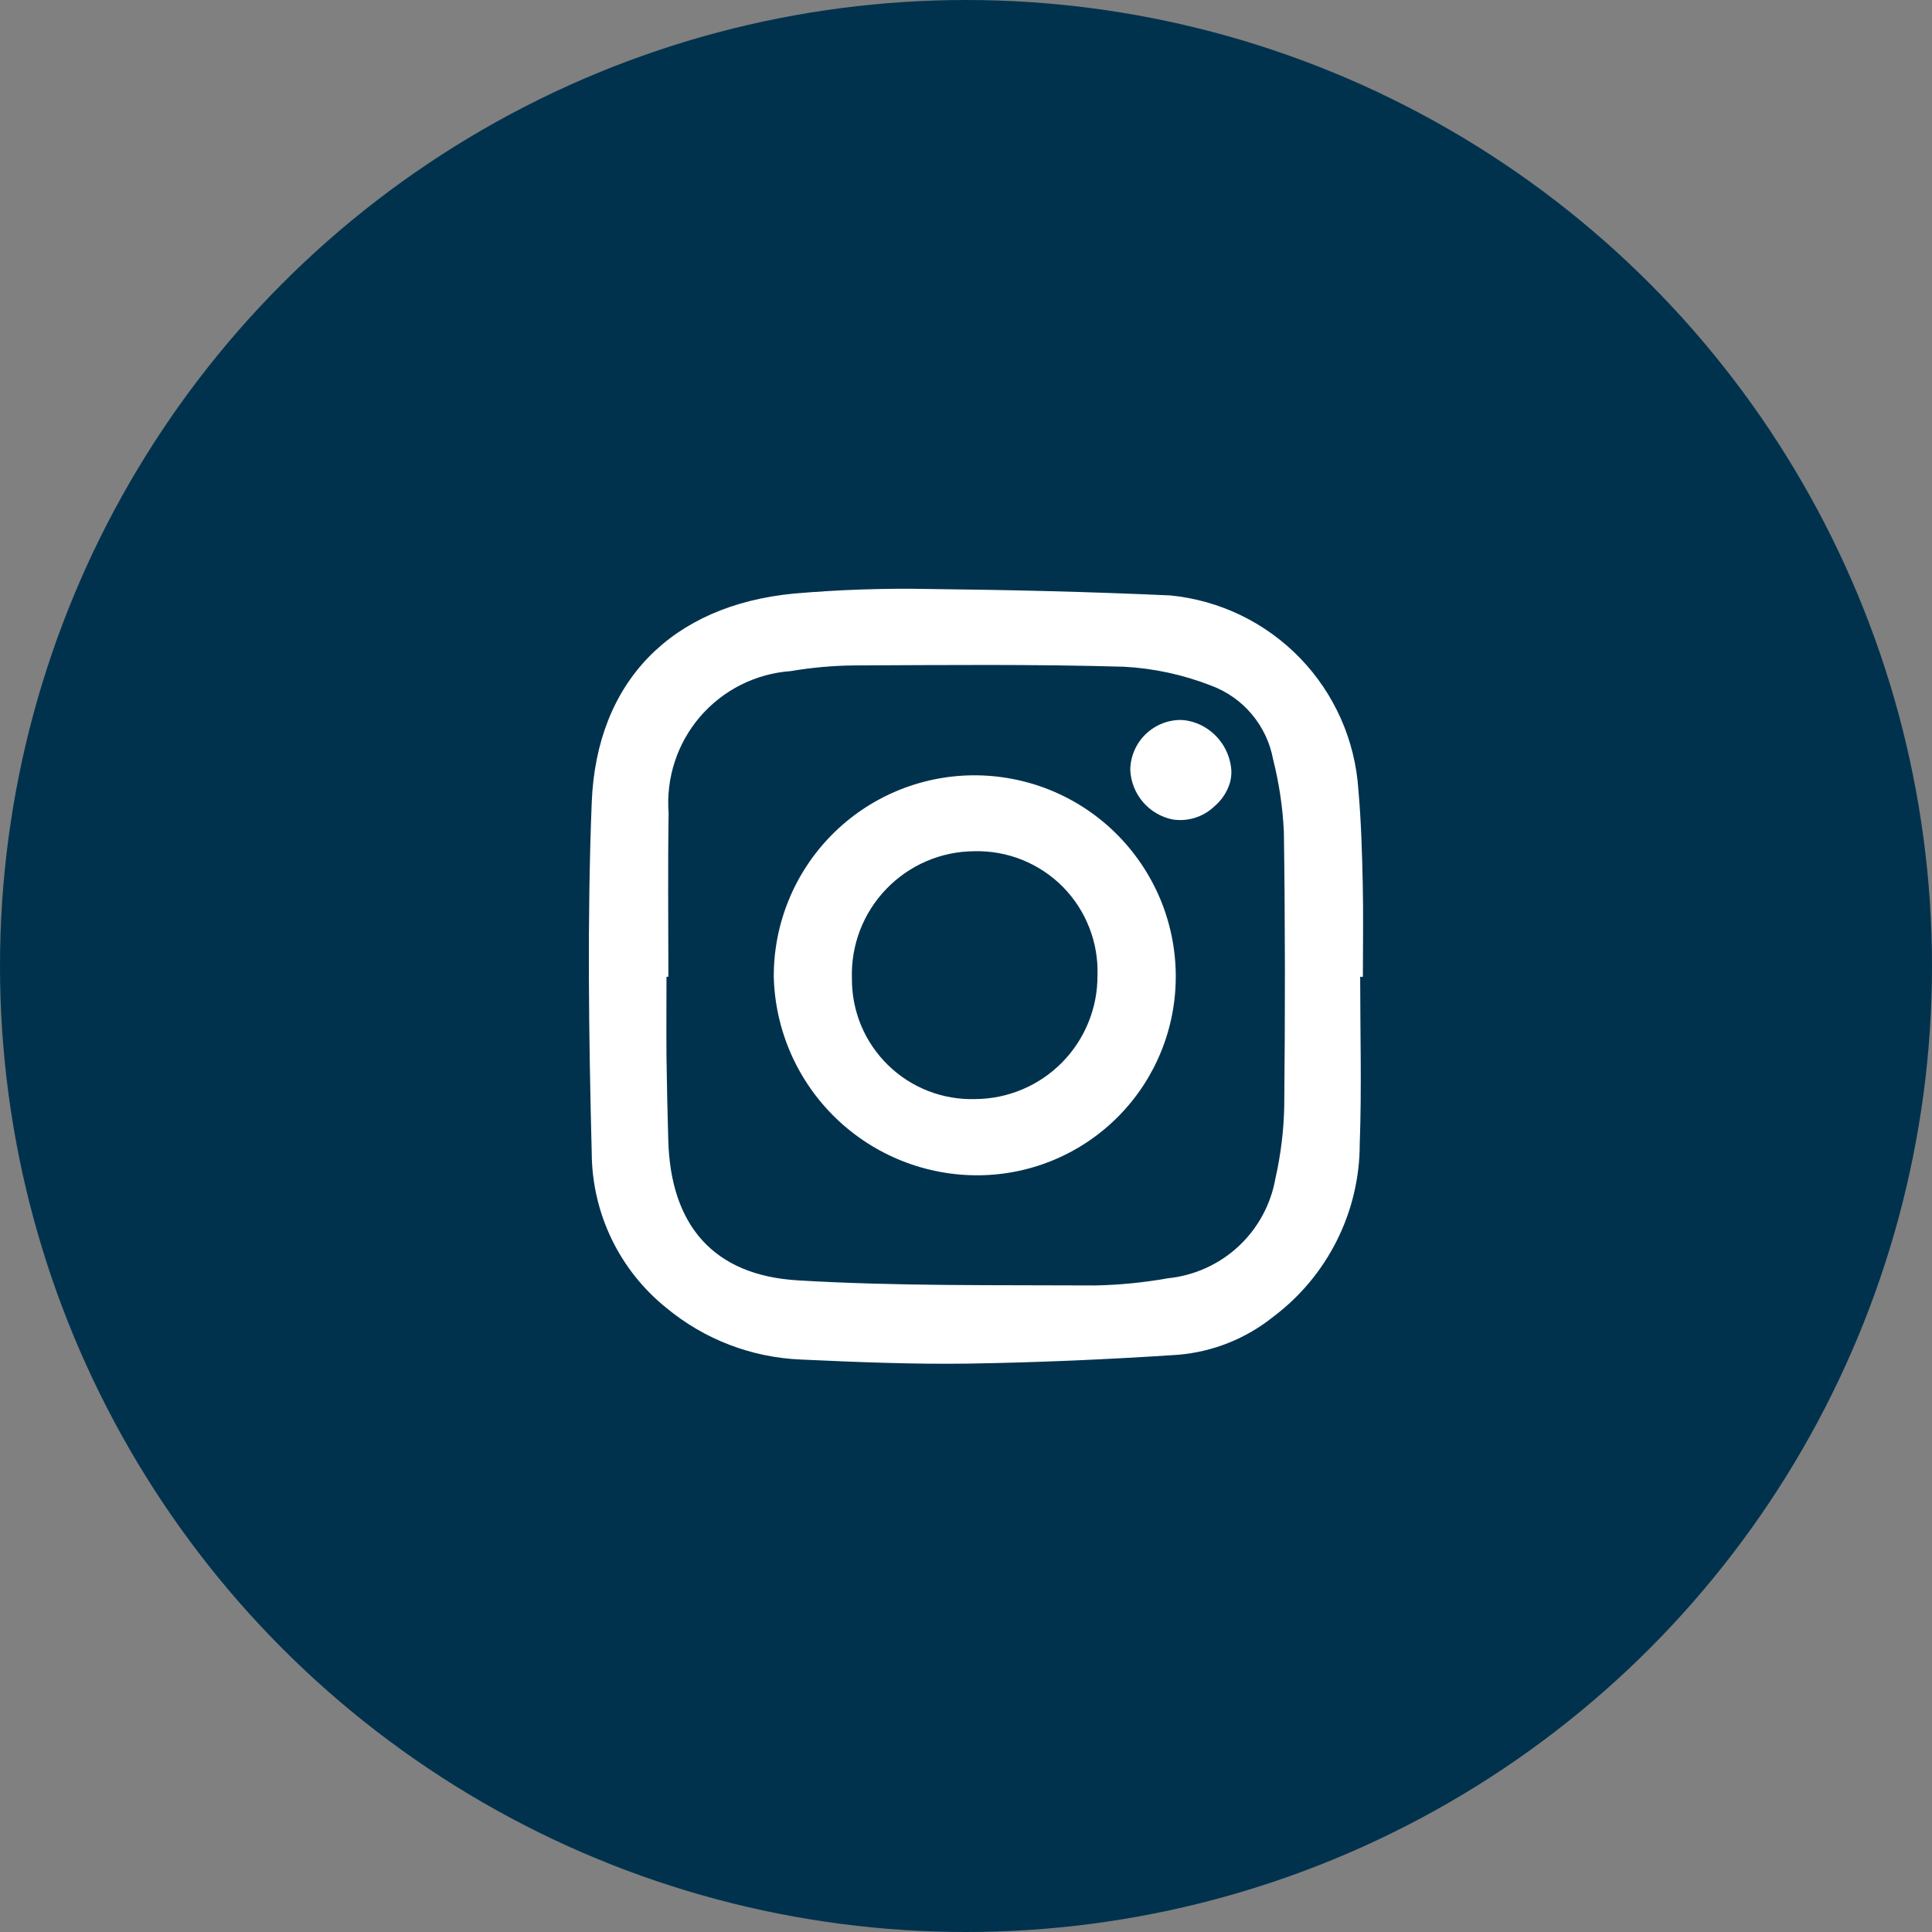 <svg xmlns="http://www.w3.org/2000/svg" width="40" height="40" viewBox="0 0 40 40" fill="none"><rect x="0" y="0" width="40" height="40" fill="#808080" stroke="none"/><circle cx="20" cy="20" r="20" fill="#00324E"></circle><path d="M28.161 20.223C28.161 21.375 28.194 22.53 28.152 23.681C28.152 24.377 27.99 25.062 27.678 25.684C27.367 26.306 26.915 26.847 26.359 27.264C25.796 27.715 25.113 27.988 24.395 28.049C22.947 28.145 21.495 28.209 20.044 28.232C18.893 28.248 17.74 28.201 16.589 28.148C15.566 28.108 14.585 27.733 13.797 27.079C13.317 26.694 12.93 26.206 12.662 25.651C12.395 25.097 12.255 24.49 12.251 23.875C12.19 21.455 12.156 19.029 12.251 16.614C12.351 14.093 13.919 12.533 16.429 12.29C17.37 12.208 18.315 12.176 19.26 12.195C20.918 12.213 22.576 12.252 24.233 12.328C25.254 12.429 26.205 12.889 26.918 13.627C27.63 14.364 28.058 15.331 28.124 16.355C28.181 16.997 28.2 17.644 28.214 18.289C28.229 18.934 28.217 19.58 28.217 20.225L28.161 20.223ZM13.838 20.223H13.799C13.799 20.776 13.794 21.33 13.799 21.883C13.806 22.459 13.82 23.035 13.836 23.611C13.885 25.365 14.768 26.407 16.524 26.509C18.569 26.631 20.622 26.603 22.672 26.614C23.178 26.604 23.683 26.554 24.182 26.465C24.727 26.409 25.24 26.178 25.641 25.805C26.043 25.432 26.311 24.938 26.406 24.399C26.518 23.904 26.58 23.399 26.589 22.892C26.608 21 26.609 19.109 26.581 17.217C26.557 16.712 26.482 16.211 26.358 15.721C26.294 15.377 26.143 15.056 25.918 14.789C25.694 14.521 25.404 14.317 25.076 14.195C24.5 13.97 23.891 13.837 23.273 13.804C21.407 13.75 19.539 13.769 17.672 13.777C17.234 13.782 16.798 13.822 16.367 13.895C16.008 13.921 15.658 14.018 15.336 14.18C15.015 14.342 14.729 14.566 14.494 14.839C14.26 15.112 14.081 15.429 13.97 15.771C13.858 16.113 13.815 16.474 13.843 16.832C13.825 17.96 13.838 19.09 13.838 20.22V20.223Z" fill="white"></path><path d="M20.133 16.052C20.682 16.047 21.227 16.15 21.737 16.355C22.246 16.561 22.71 16.865 23.101 17.251C23.492 17.637 23.803 18.096 24.017 18.602C24.23 19.108 24.341 19.652 24.343 20.201C24.348 21.287 23.924 22.331 23.163 23.105C22.402 23.879 21.366 24.32 20.28 24.333C19.172 24.346 18.104 23.921 17.306 23.151C16.509 22.381 16.047 21.329 16.02 20.221C16.017 19.124 16.447 18.07 17.218 17.289C17.988 16.508 19.036 16.064 20.133 16.052ZM22.722 20.201C22.734 19.862 22.677 19.524 22.553 19.207C22.43 18.891 22.244 18.603 22.005 18.361C21.766 18.12 21.48 17.93 21.165 17.803C20.85 17.676 20.512 17.615 20.173 17.624C19.832 17.625 19.496 17.695 19.183 17.829C18.87 17.963 18.587 18.159 18.351 18.404C18.114 18.649 17.93 18.939 17.807 19.256C17.685 19.574 17.627 19.913 17.638 20.253C17.635 20.587 17.699 20.919 17.827 21.228C17.955 21.537 18.145 21.816 18.384 22.05C18.623 22.284 18.907 22.467 19.218 22.588C19.53 22.709 19.863 22.766 20.197 22.755C20.87 22.75 21.513 22.478 21.986 22C22.459 21.521 22.724 20.875 22.722 20.203V20.201Z" fill="white"></path><path d="M25.494 15.953C25.497 16.037 25.488 16.12 25.466 16.201C25.408 16.395 25.295 16.567 25.14 16.697C25.026 16.805 24.889 16.886 24.739 16.932C24.589 16.979 24.431 16.99 24.276 16.966C24.037 16.917 23.822 16.79 23.663 16.605C23.505 16.419 23.413 16.187 23.401 15.944C23.402 15.805 23.431 15.667 23.486 15.539C23.541 15.411 23.621 15.295 23.721 15.199C23.822 15.102 23.941 15.026 24.07 14.976C24.2 14.926 24.339 14.902 24.478 14.907C24.641 14.92 24.798 14.97 24.939 15.053C25.098 15.147 25.231 15.277 25.328 15.434C25.425 15.591 25.482 15.769 25.494 15.953Z" fill="white"></path></svg>